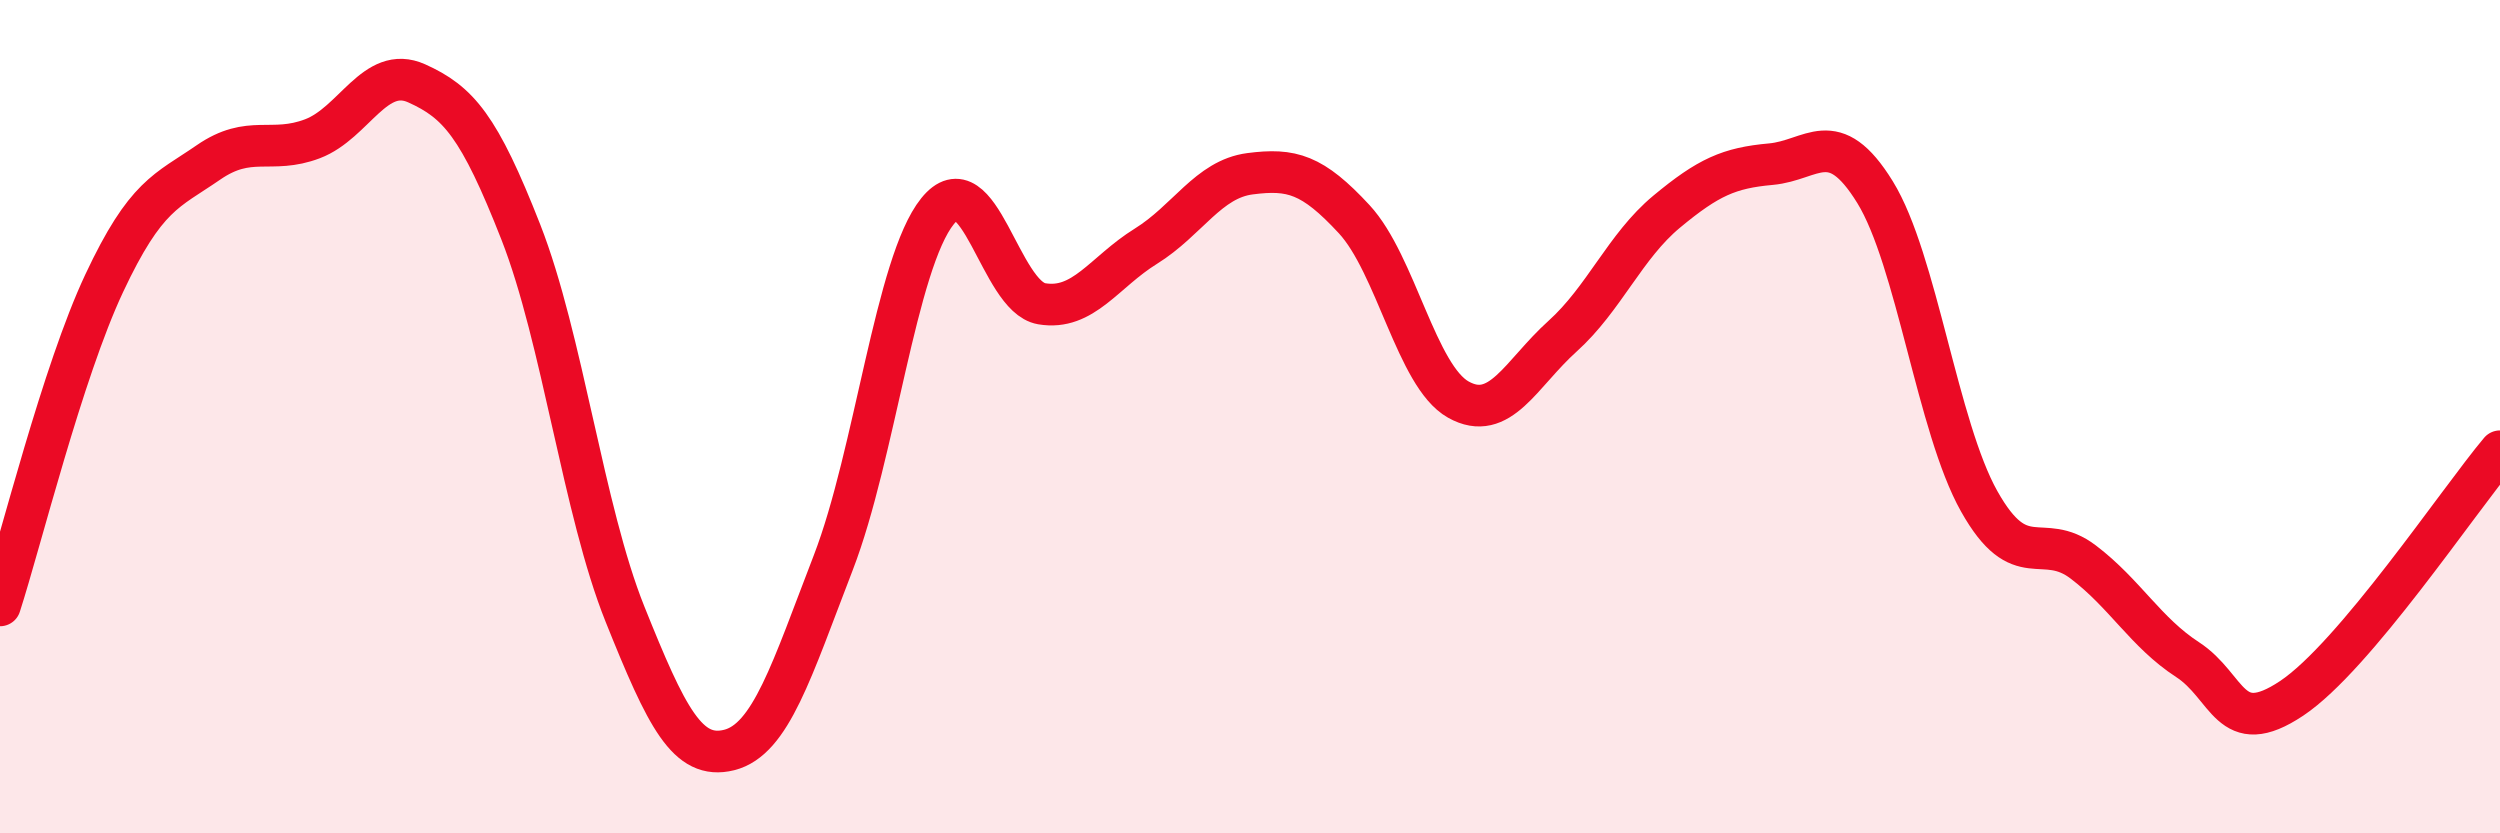 
    <svg width="60" height="20" viewBox="0 0 60 20" xmlns="http://www.w3.org/2000/svg">
      <path
        d="M 0,14.53 C 0.5,12.98 1.5,8.93 2.5,6.8 C 3.5,4.67 4,4.59 5,3.9 C 6,3.21 6.5,3.71 7.5,3.33 C 8.5,2.95 9,1.55 10,2 C 11,2.45 11.5,3.02 12.5,5.57 C 13.5,8.12 14,12.25 15,14.74 C 16,17.23 16.5,18.25 17.5,18 C 18.5,17.75 19,16.09 20,13.5 C 21,10.91 21.5,6.31 22.5,5.07 C 23.5,3.83 24,7.12 25,7.29 C 26,7.46 26.5,6.53 27.5,5.91 C 28.5,5.29 29,4.3 30,4.17 C 31,4.04 31.5,4.18 32.5,5.26 C 33.5,6.34 34,9.03 35,9.59 C 36,10.15 36.5,8.97 37.5,8.07 C 38.5,7.17 39,5.91 40,5.08 C 41,4.25 41.5,4.03 42.5,3.94 C 43.5,3.85 44,2.99 45,4.61 C 46,6.23 46.5,10.25 47.5,12.03 C 48.5,13.81 49,12.73 50,13.49 C 51,14.25 51.5,15.18 52.5,15.83 C 53.5,16.48 53.5,17.76 55,16.76 C 56.5,15.76 59,12.02 60,10.83L60 20L0 20Z"
        fill="#EB0A25"
        opacity="0.1"
        stroke-linecap="round"
        stroke-linejoin="round"
      />
      <path
        d="M 0,14.53 C 0.5,12.98 1.5,8.93 2.5,6.8 C 3.5,4.67 4,4.59 5,3.9 C 6,3.21 6.5,3.71 7.5,3.33 C 8.5,2.95 9,1.55 10,2 C 11,2.45 11.5,3.02 12.5,5.57 C 13.5,8.12 14,12.25 15,14.74 C 16,17.23 16.5,18.25 17.5,18 C 18.5,17.75 19,16.09 20,13.5 C 21,10.91 21.5,6.31 22.5,5.07 C 23.5,3.83 24,7.12 25,7.29 C 26,7.46 26.5,6.53 27.5,5.91 C 28.5,5.29 29,4.3 30,4.17 C 31,4.04 31.5,4.18 32.5,5.26 C 33.5,6.34 34,9.03 35,9.59 C 36,10.15 36.5,8.97 37.5,8.07 C 38.5,7.17 39,5.91 40,5.08 C 41,4.25 41.5,4.03 42.5,3.94 C 43.5,3.85 44,2.99 45,4.61 C 46,6.23 46.5,10.25 47.5,12.03 C 48.5,13.81 49,12.73 50,13.49 C 51,14.25 51.5,15.18 52.5,15.83 C 53.5,16.48 53.5,17.76 55,16.76 C 56.5,15.76 59,12.02 60,10.83"
        stroke="#EB0A25"
        stroke-width="1"
        fill="none"
        stroke-linecap="round"
        stroke-linejoin="round"
      />
    </svg>
  